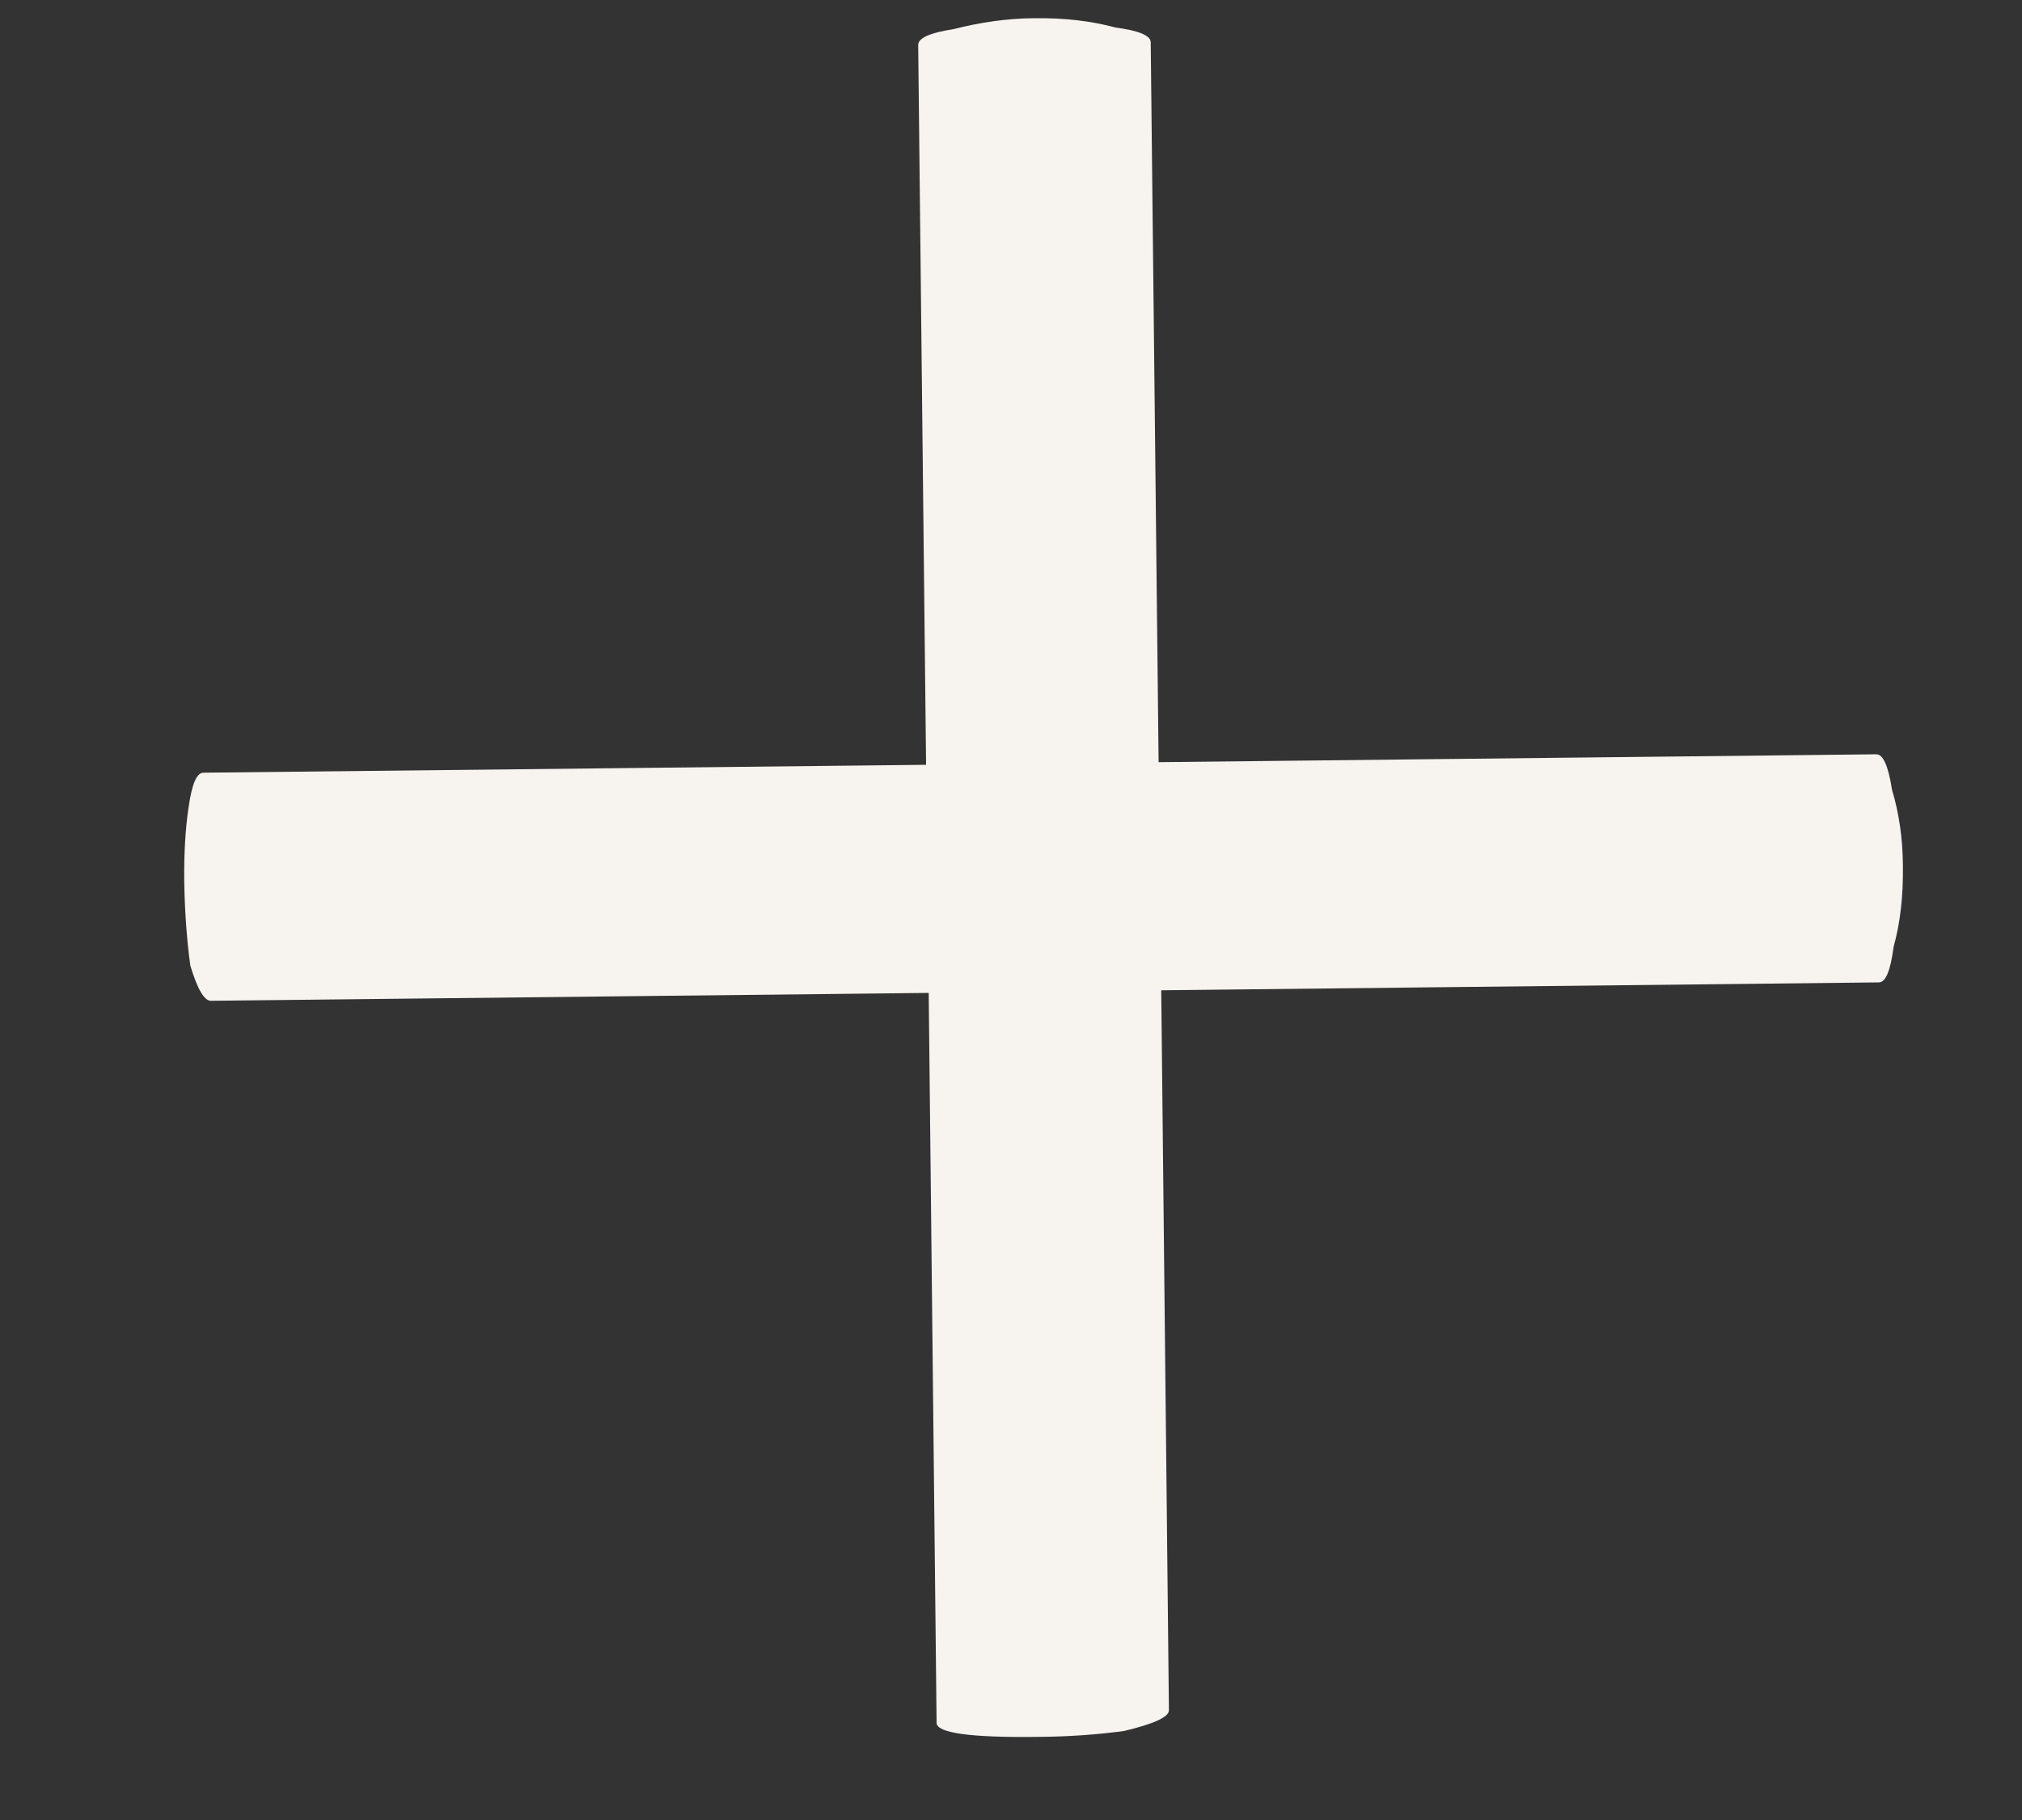<?xml version="1.0" encoding="UTF-8"?> <svg xmlns="http://www.w3.org/2000/svg" width="10" height="9" viewBox="0 0 10 9" fill="none"><rect x="0" y="0" width="10" height="9" fill="#333333" stroke="none"/><path d="M9.28 3.73C9.313 3.73 9.339 3.788 9.357 3.905C9.392 4.021 9.41 4.146 9.411 4.28C9.413 4.431 9.398 4.564 9.365 4.682C9.35 4.799 9.326 4.858 9.292 4.858L5.743 4.897L5.781 8.457C5.782 8.49 5.707 8.525 5.558 8.56C5.424 8.578 5.283 8.588 5.133 8.589C4.8 8.593 4.633 8.57 4.632 8.52L4.593 4.91L1.043 4.949C1.01 4.949 0.976 4.891 0.941 4.774C0.923 4.641 0.913 4.499 0.911 4.348C0.91 4.215 0.917 4.098 0.932 3.997C0.948 3.88 0.972 3.821 1.006 3.821L4.58 3.782L4.541 0.222C4.541 0.188 4.599 0.162 4.716 0.144C4.849 0.11 4.982 0.091 5.115 0.09C5.265 0.088 5.399 0.104 5.516 0.136C5.632 0.151 5.691 0.176 5.691 0.209L5.73 3.769L9.28 3.73Z" fill="#F7F3EF"></path></svg> 